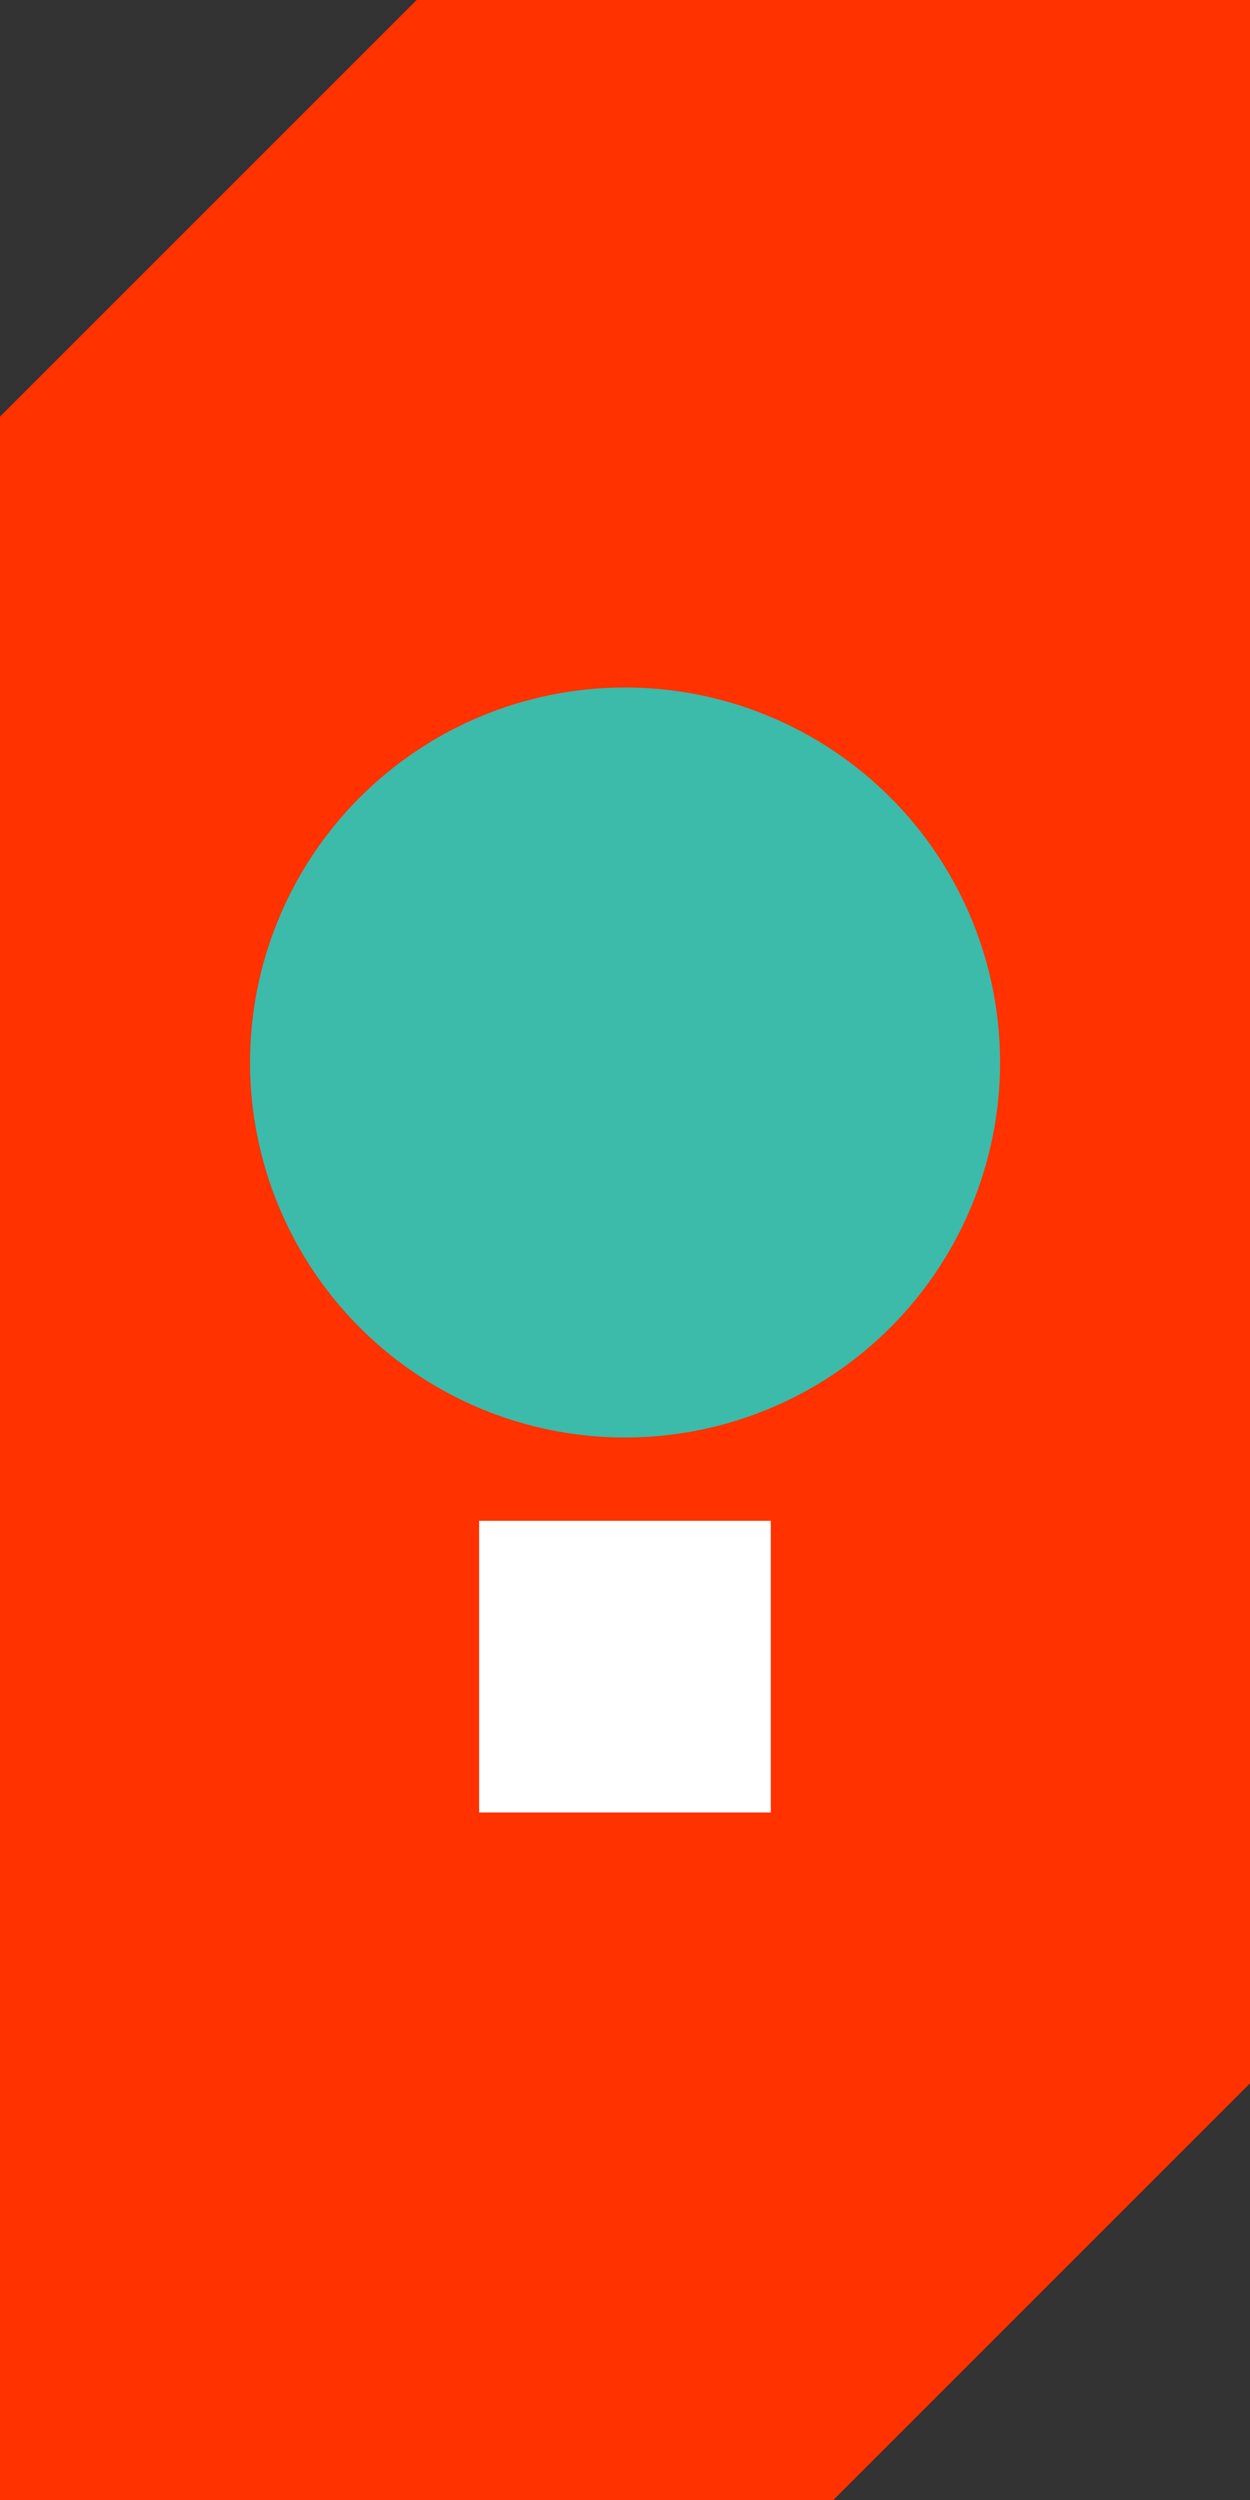 <svg width="48" height="96" viewBox="0 0 48 96" fill="none" xmlns="http://www.w3.org/2000/svg">
<rect x="0" y="0" width="48" height="96" fill="#333333" stroke="none"/>
<path fill-rule="evenodd" clip-rule="evenodd" d="M0 16L16 0H48V80L32 96H0V16Z" fill="#FF3200"/>
<rect x="18.398" y="58.4" width="11.2" height="11.2" fill="white"/>
<circle cx="24.002" cy="40.8" r="14.4" fill="#3CBAAA"/>
</svg>

